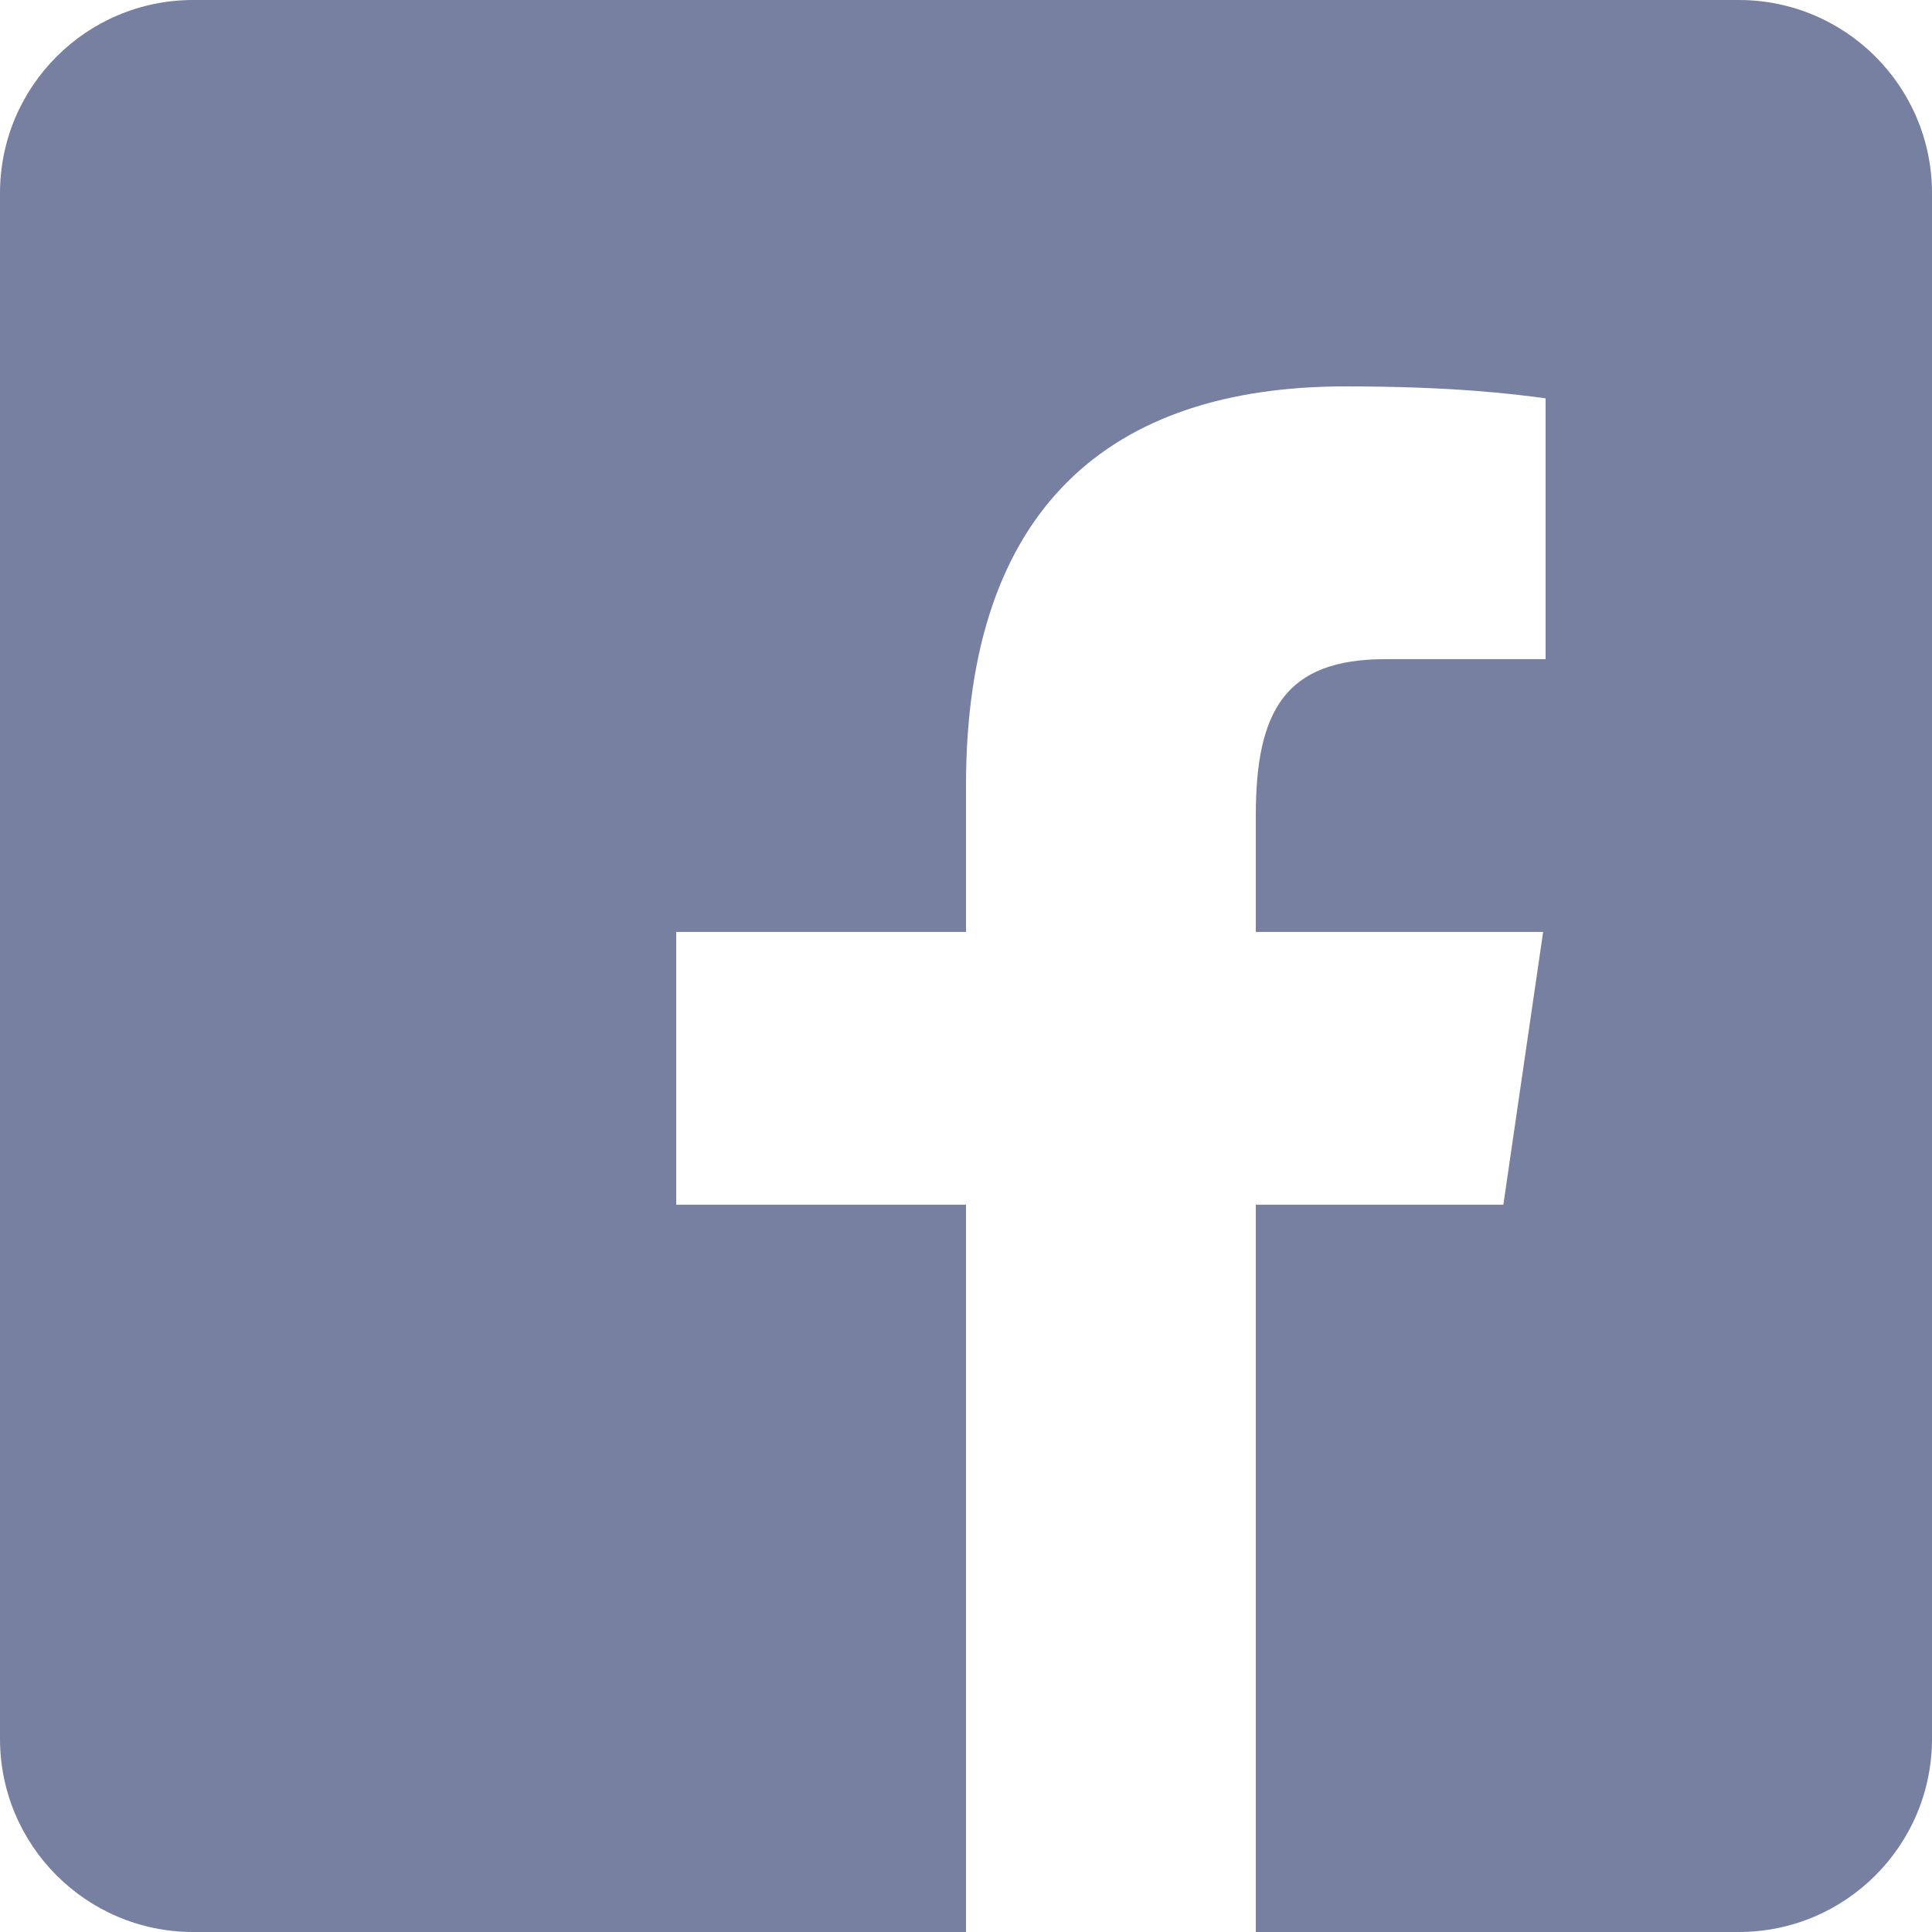 <svg width="22" height="22" viewBox="0 0 22 22" fill="none" xmlns="http://www.w3.org/2000/svg">
<path d="M19.8 0H2.2C0.985 0 0 0.985 0 2.2V19.8C0 21.015 0.985 22 2.2 22H11V13.718H7.7V10.612H11V8.944C11 5.786 12.639 4.4 15.318 4.4C16.575 4.4 17.252 4.49 17.581 4.533L17.6 4.536V7.506H15.773C14.636 7.506 14.3 8.094 14.3 9.285V10.612H17.572L17.119 13.718H14.3V22H19.8C21.015 22 22 21.015 22 19.8V2.2C22 0.985 21.015 0 19.8 0Z" fill="#7780A1"/>
</svg>
